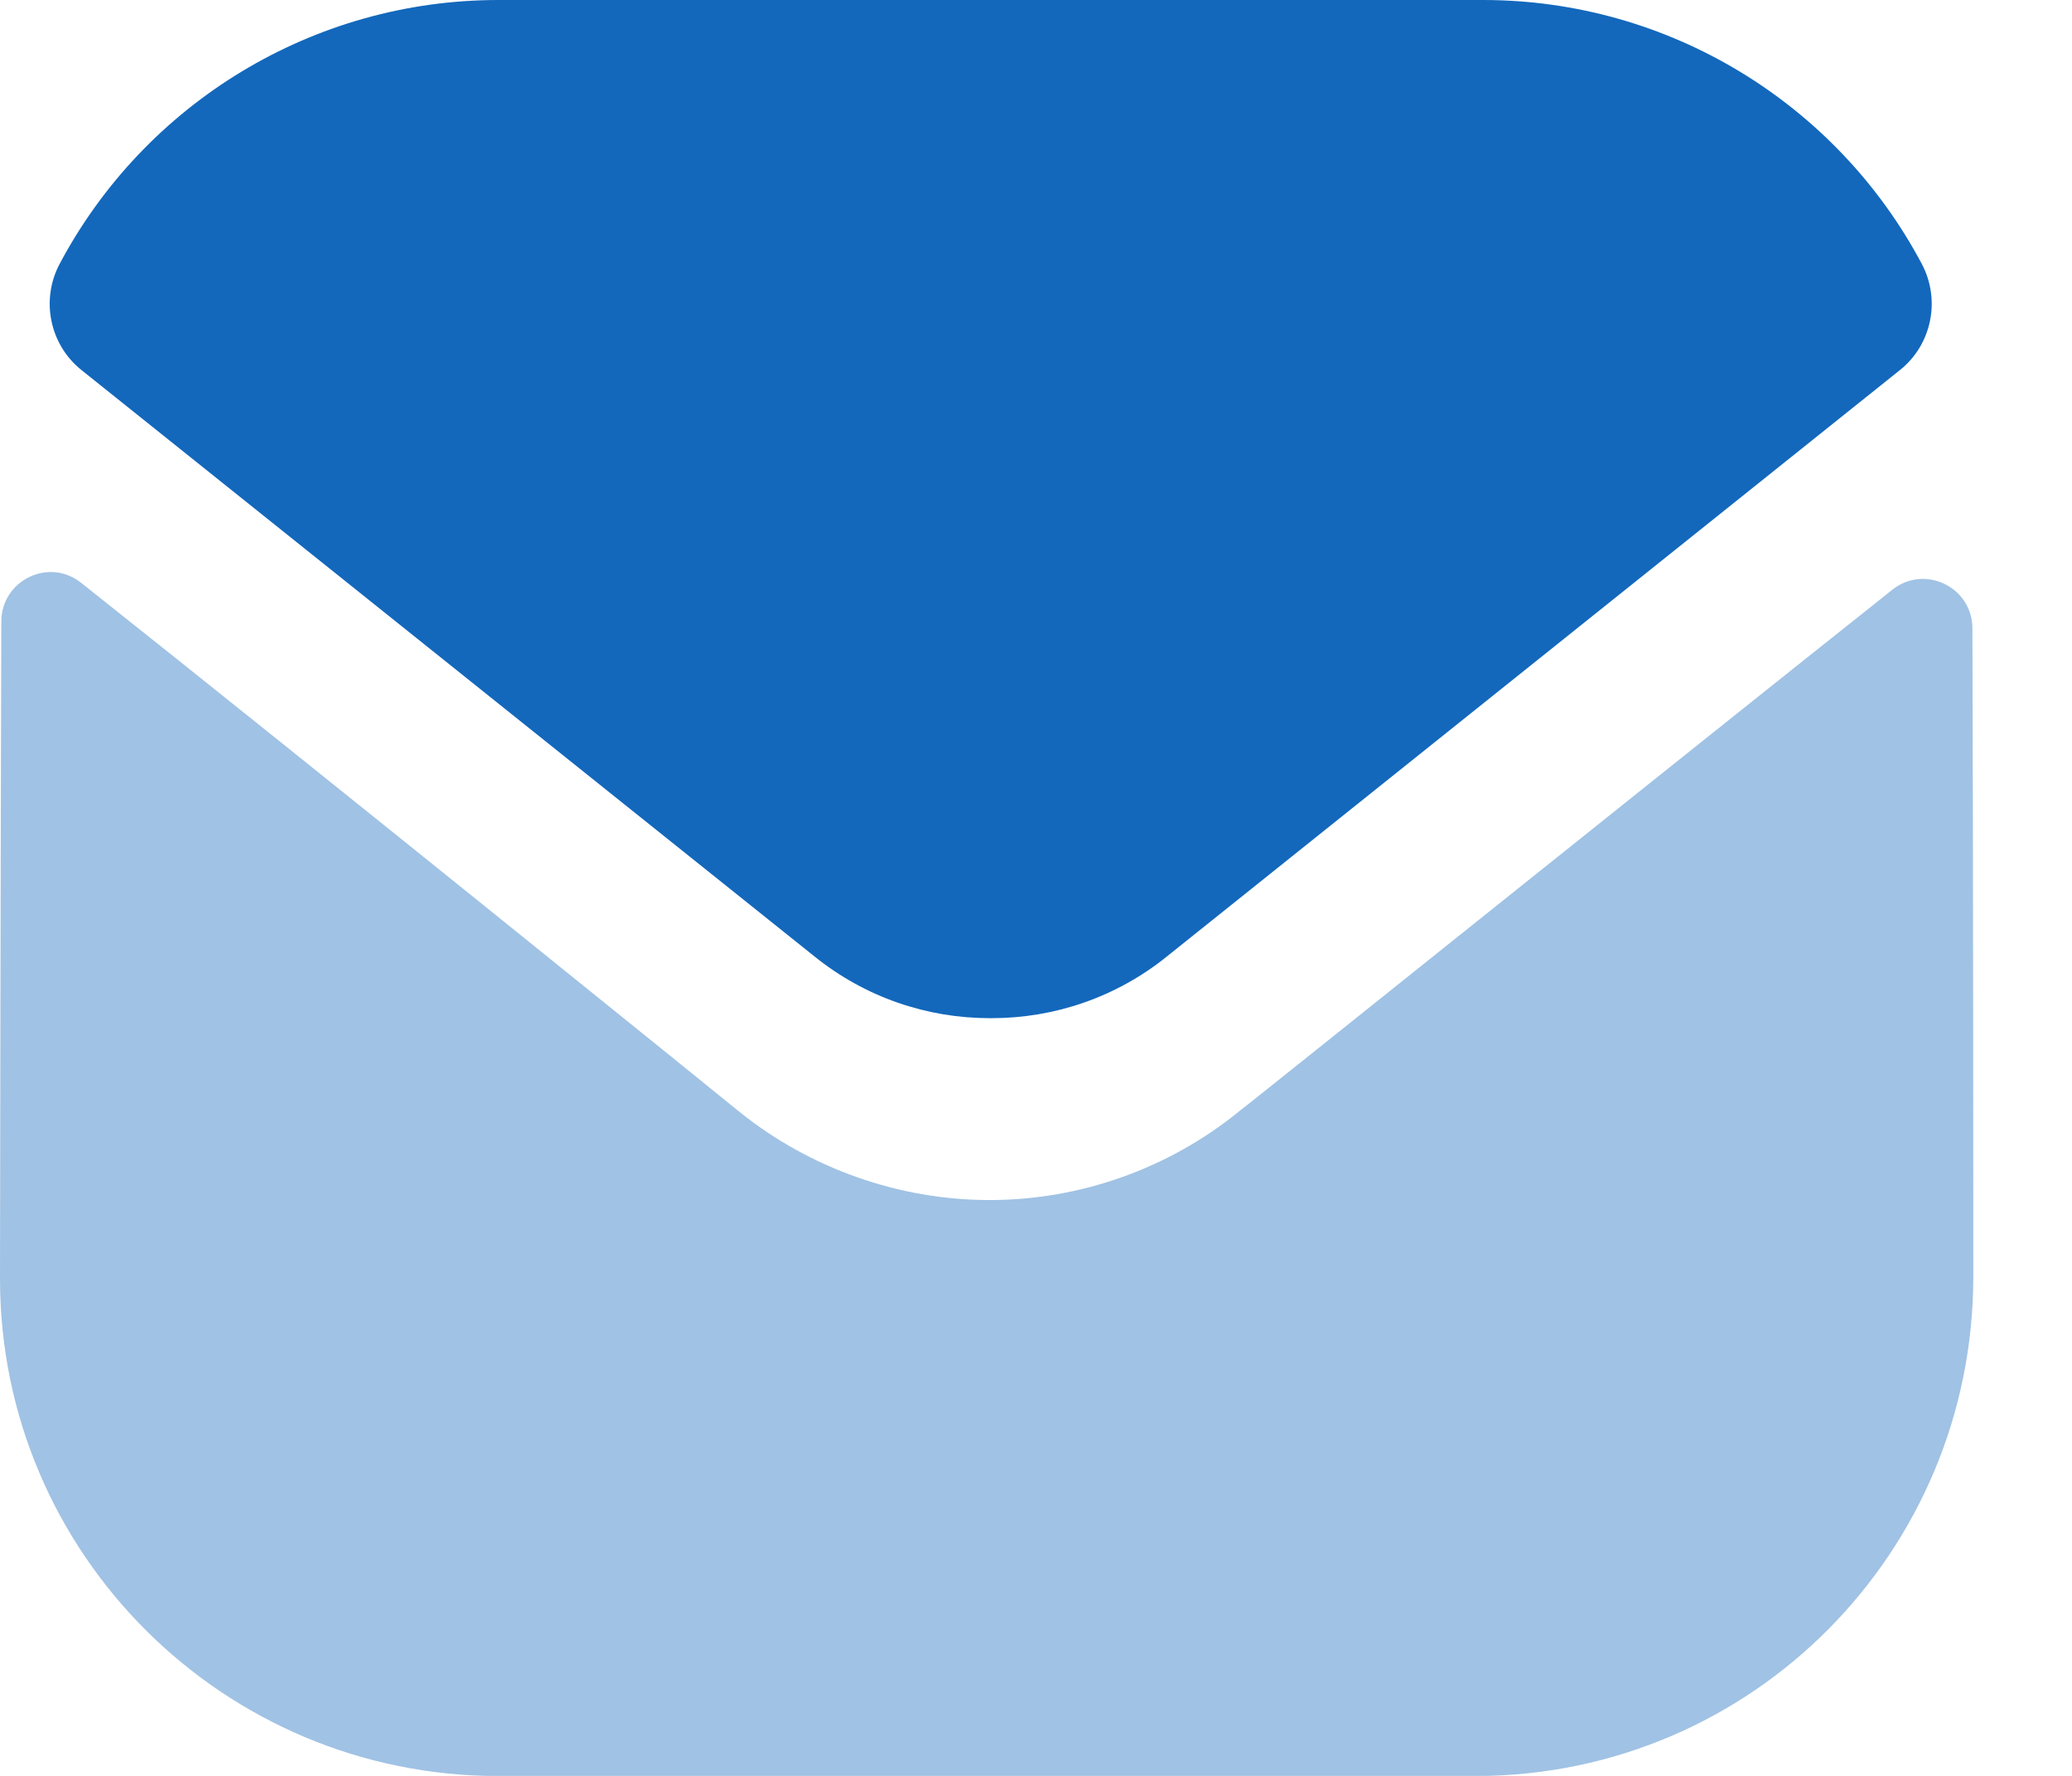 <svg width="14" height="12" viewBox="0 0 14 12" fill="none" xmlns="http://www.w3.org/2000/svg">
<path opacity="0.4" d="M13.333 8.627C13.333 10.487 11.84 11.994 9.98 12.001H9.973H3.367C1.513 12.001 0 10.501 0 8.641V8.634C0 8.634 0.004 5.683 0.009 4.199C0.01 3.921 0.33 3.765 0.548 3.938C2.132 5.195 4.965 7.486 5 7.516C5.473 7.895 6.073 8.109 6.687 8.109C7.3 8.109 7.9 7.895 8.373 7.509C8.409 7.485 11.178 5.263 12.786 3.985C13.005 3.811 13.326 3.967 13.327 4.245C13.333 5.718 13.333 8.627 13.333 8.627Z" fill="#1368BC"/>
<path d="M12.985 1.783C12.407 0.695 11.271 0 10.021 0H3.367C2.117 0 0.981 0.695 0.403 1.783C0.274 2.026 0.335 2.329 0.551 2.501L5.501 6.461C5.847 6.741 6.267 6.88 6.687 6.88C6.69 6.88 6.692 6.88 6.694 6.88C6.696 6.88 6.699 6.88 6.701 6.88C7.121 6.88 7.541 6.741 7.887 6.461L12.837 2.501C13.053 2.329 13.114 2.026 12.985 1.783Z" fill="#1368BC"/>
</svg>
